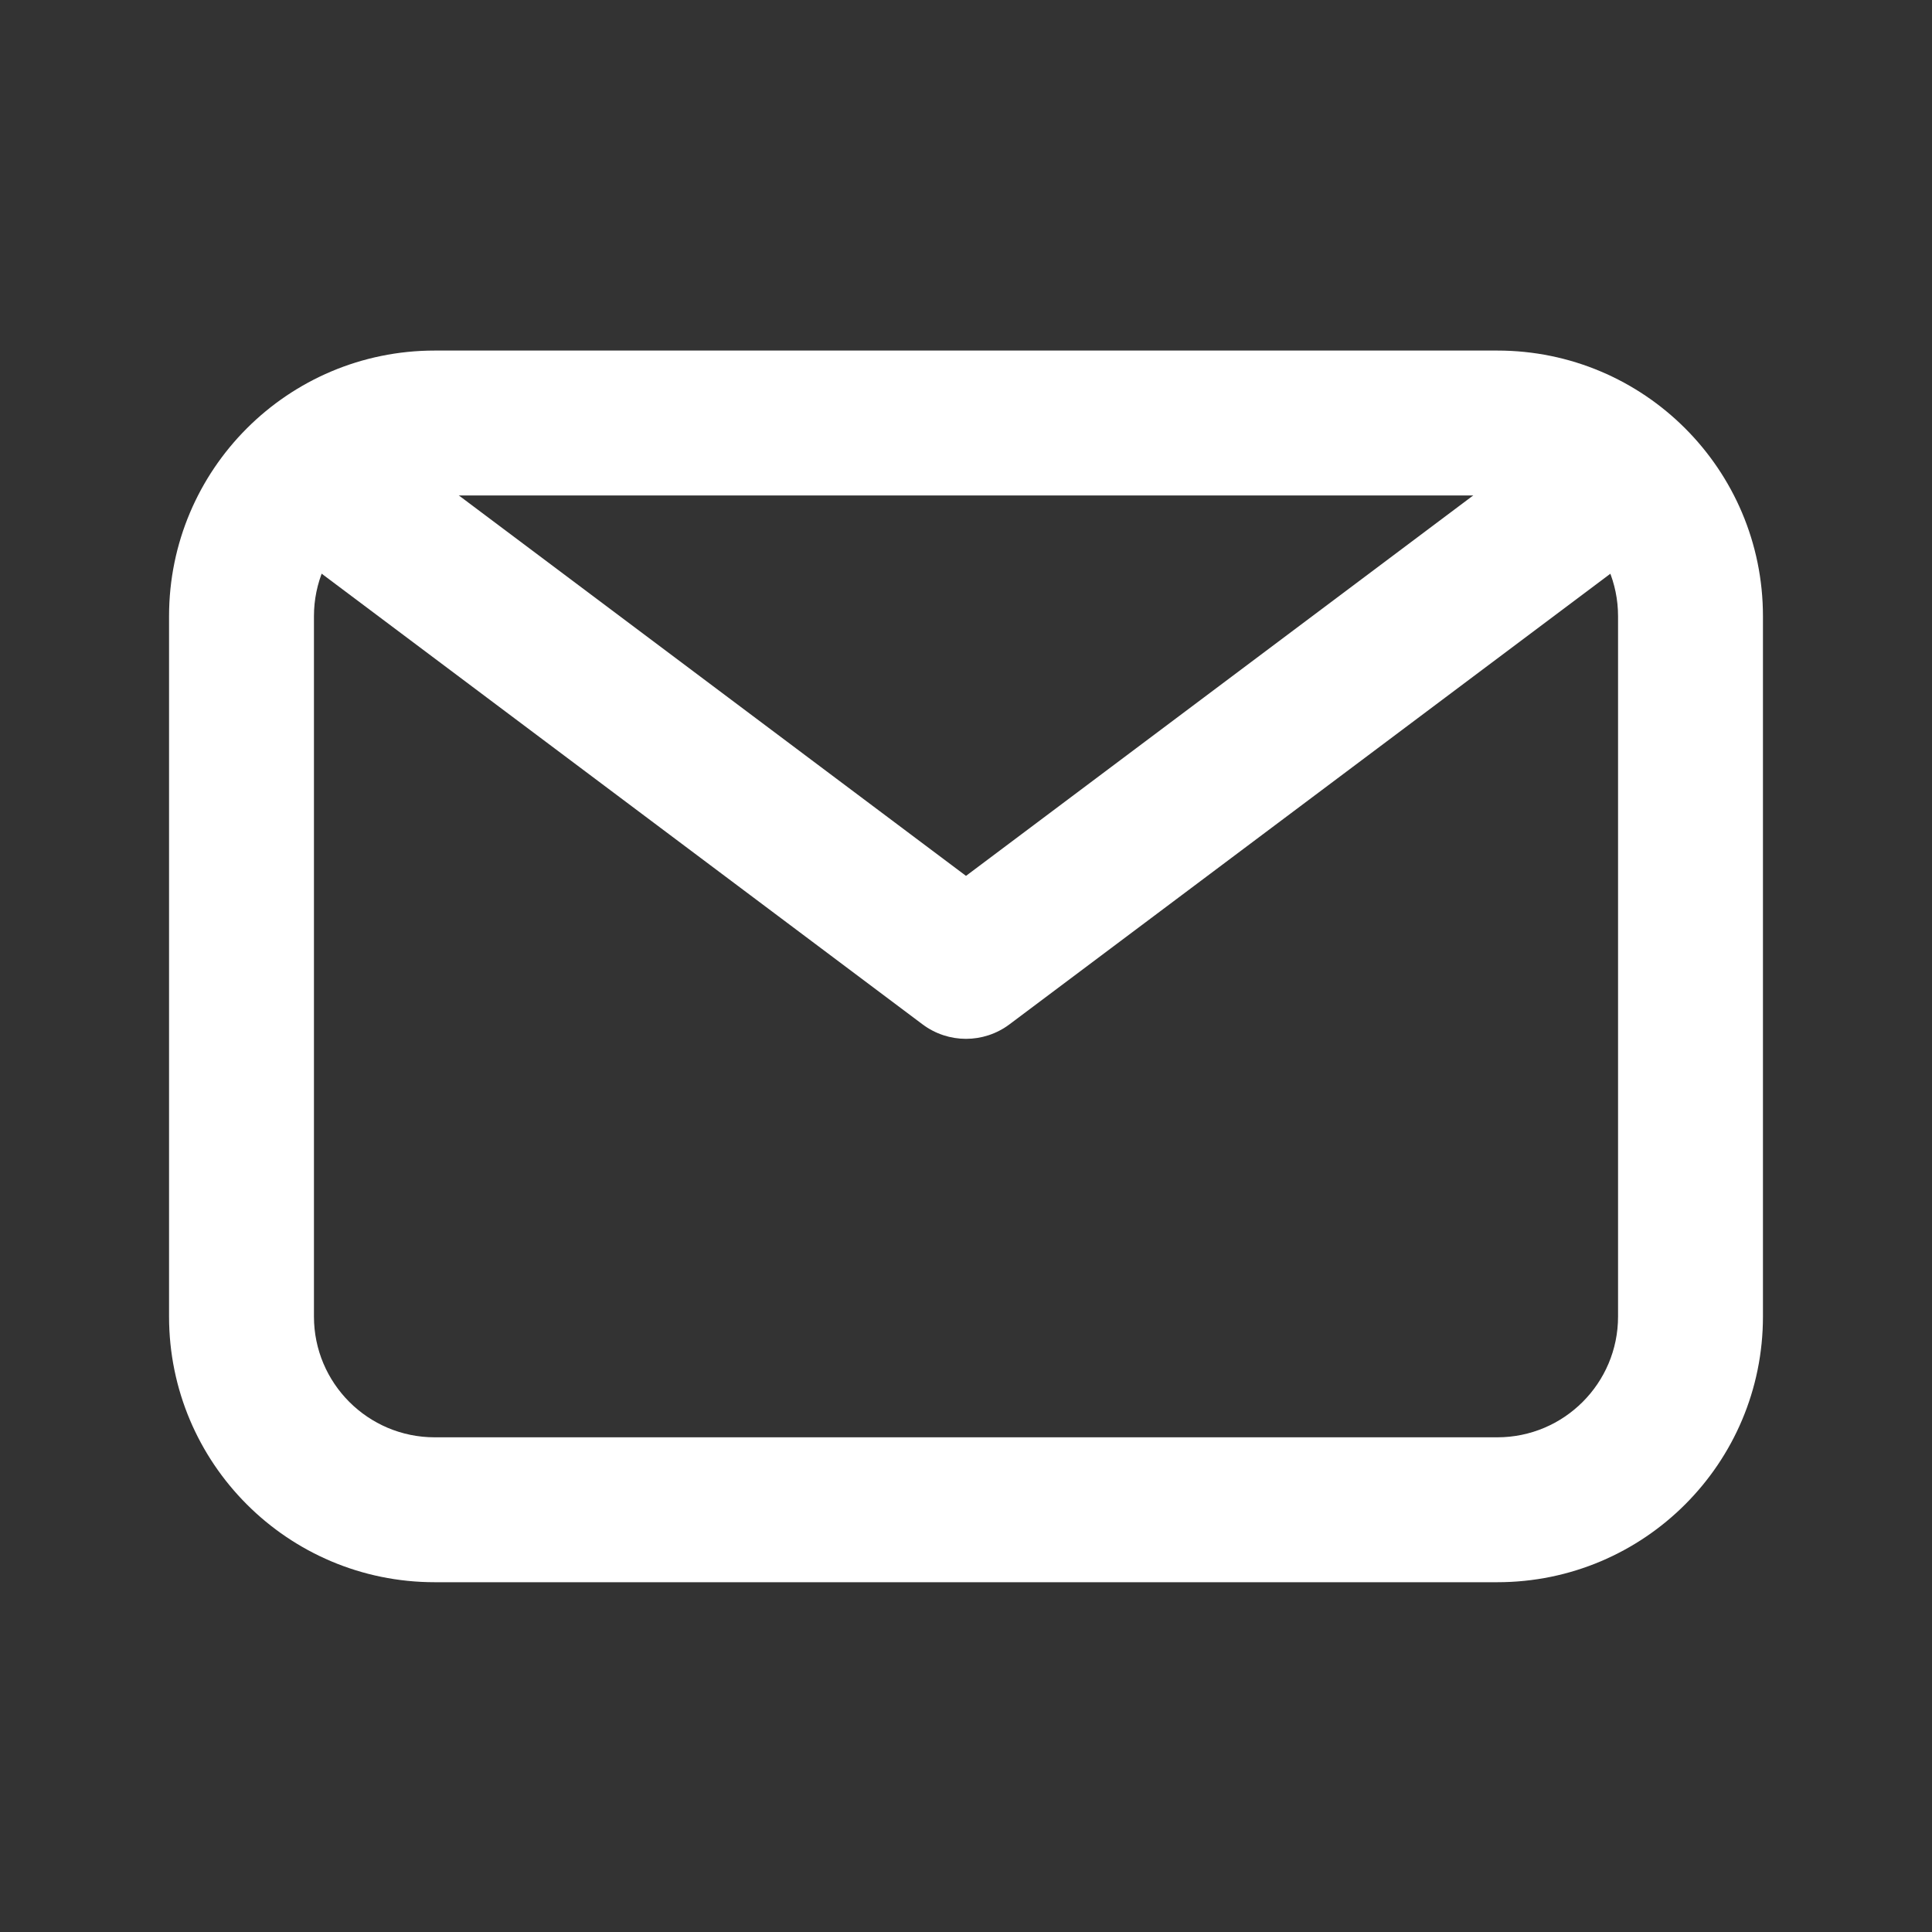 <?xml version="1.0" encoding="UTF-8"?>
<svg width="20px" height="20px" viewBox="0 0 20 20" version="1.1" xmlns="http://www.w3.org/2000/svg" xmlns:xlink="http://www.w3.org/1999/xlink">
    <rect x="0" y="0" width="20" height="20" fill="#333333" stroke="none"/>
    <title>编组 22</title>
    <g id="页面-1" stroke="none" stroke-width="1" fill="none" fill-rule="evenodd">
        <g id="JR-Academy-AI" transform="translate(-544, -11567)">
            <g id="编组-29" transform="translate(-1.404, 11332)">
                <g id="编组-26" transform="translate(401.404, 201.004)">
                    <g id="编组-27" transform="translate(144, 34)">
                        <g id="编组-22" transform="translate(0, 0)">
                            <rect id="矩形" x="0" y="0" width="20" height="20"></rect>
                            <g id="编组备份-10" transform="translate(1.75, 3.625)" fill="#FFFFFF" fill-rule="nonzero">
                                <path d="M13.75,-9.54593103e-11 L2.75,-9.54593103e-11 C1.231,-9.54593103e-11 -4.22734304e-12,1.231 -4.22734304e-12,2.75 L-4.22734304e-12,10 C-4.22734304e-12,11.519 1.231,12.75 2.75,12.75 L13.75,12.75 C15.269,12.75 16.5,11.519 16.5,10 L16.5,2.75 C16.5,1.231 15.269,-9.54593103e-11 13.75,-9.54593103e-11 Z M13.75,1.5 C14.44,1.5 15,2.06 15,2.75 L15,10 C15,10.69 14.44,11.25 13.75,11.25 L2.75,11.25 C2.06,11.25 1.5,10.69 1.5,10 L1.5,2.75 C1.5,2.06 2.06,1.5 2.75,1.5 L13.75,1.5 Z" id="路径"></path>
                                <path d="M14.618,0.662 C14.949,0.413 15.419,0.48 15.668,0.812 C15.916,1.143 15.849,1.613 15.518,1.862 L8.7,6.975 C8.433,7.175 8.067,7.175 7.8,6.975 L0.995,1.871 C0.664,1.623 0.596,1.153 0.845,0.821 C1.093,0.49 1.564,0.423 1.895,0.671 L8.25,5.438 L14.618,0.662 Z" id="路径"></path>
                            </g>
                        </g>
                    </g>
                </g>
            </g>
        </g>
    </g>
</svg>
